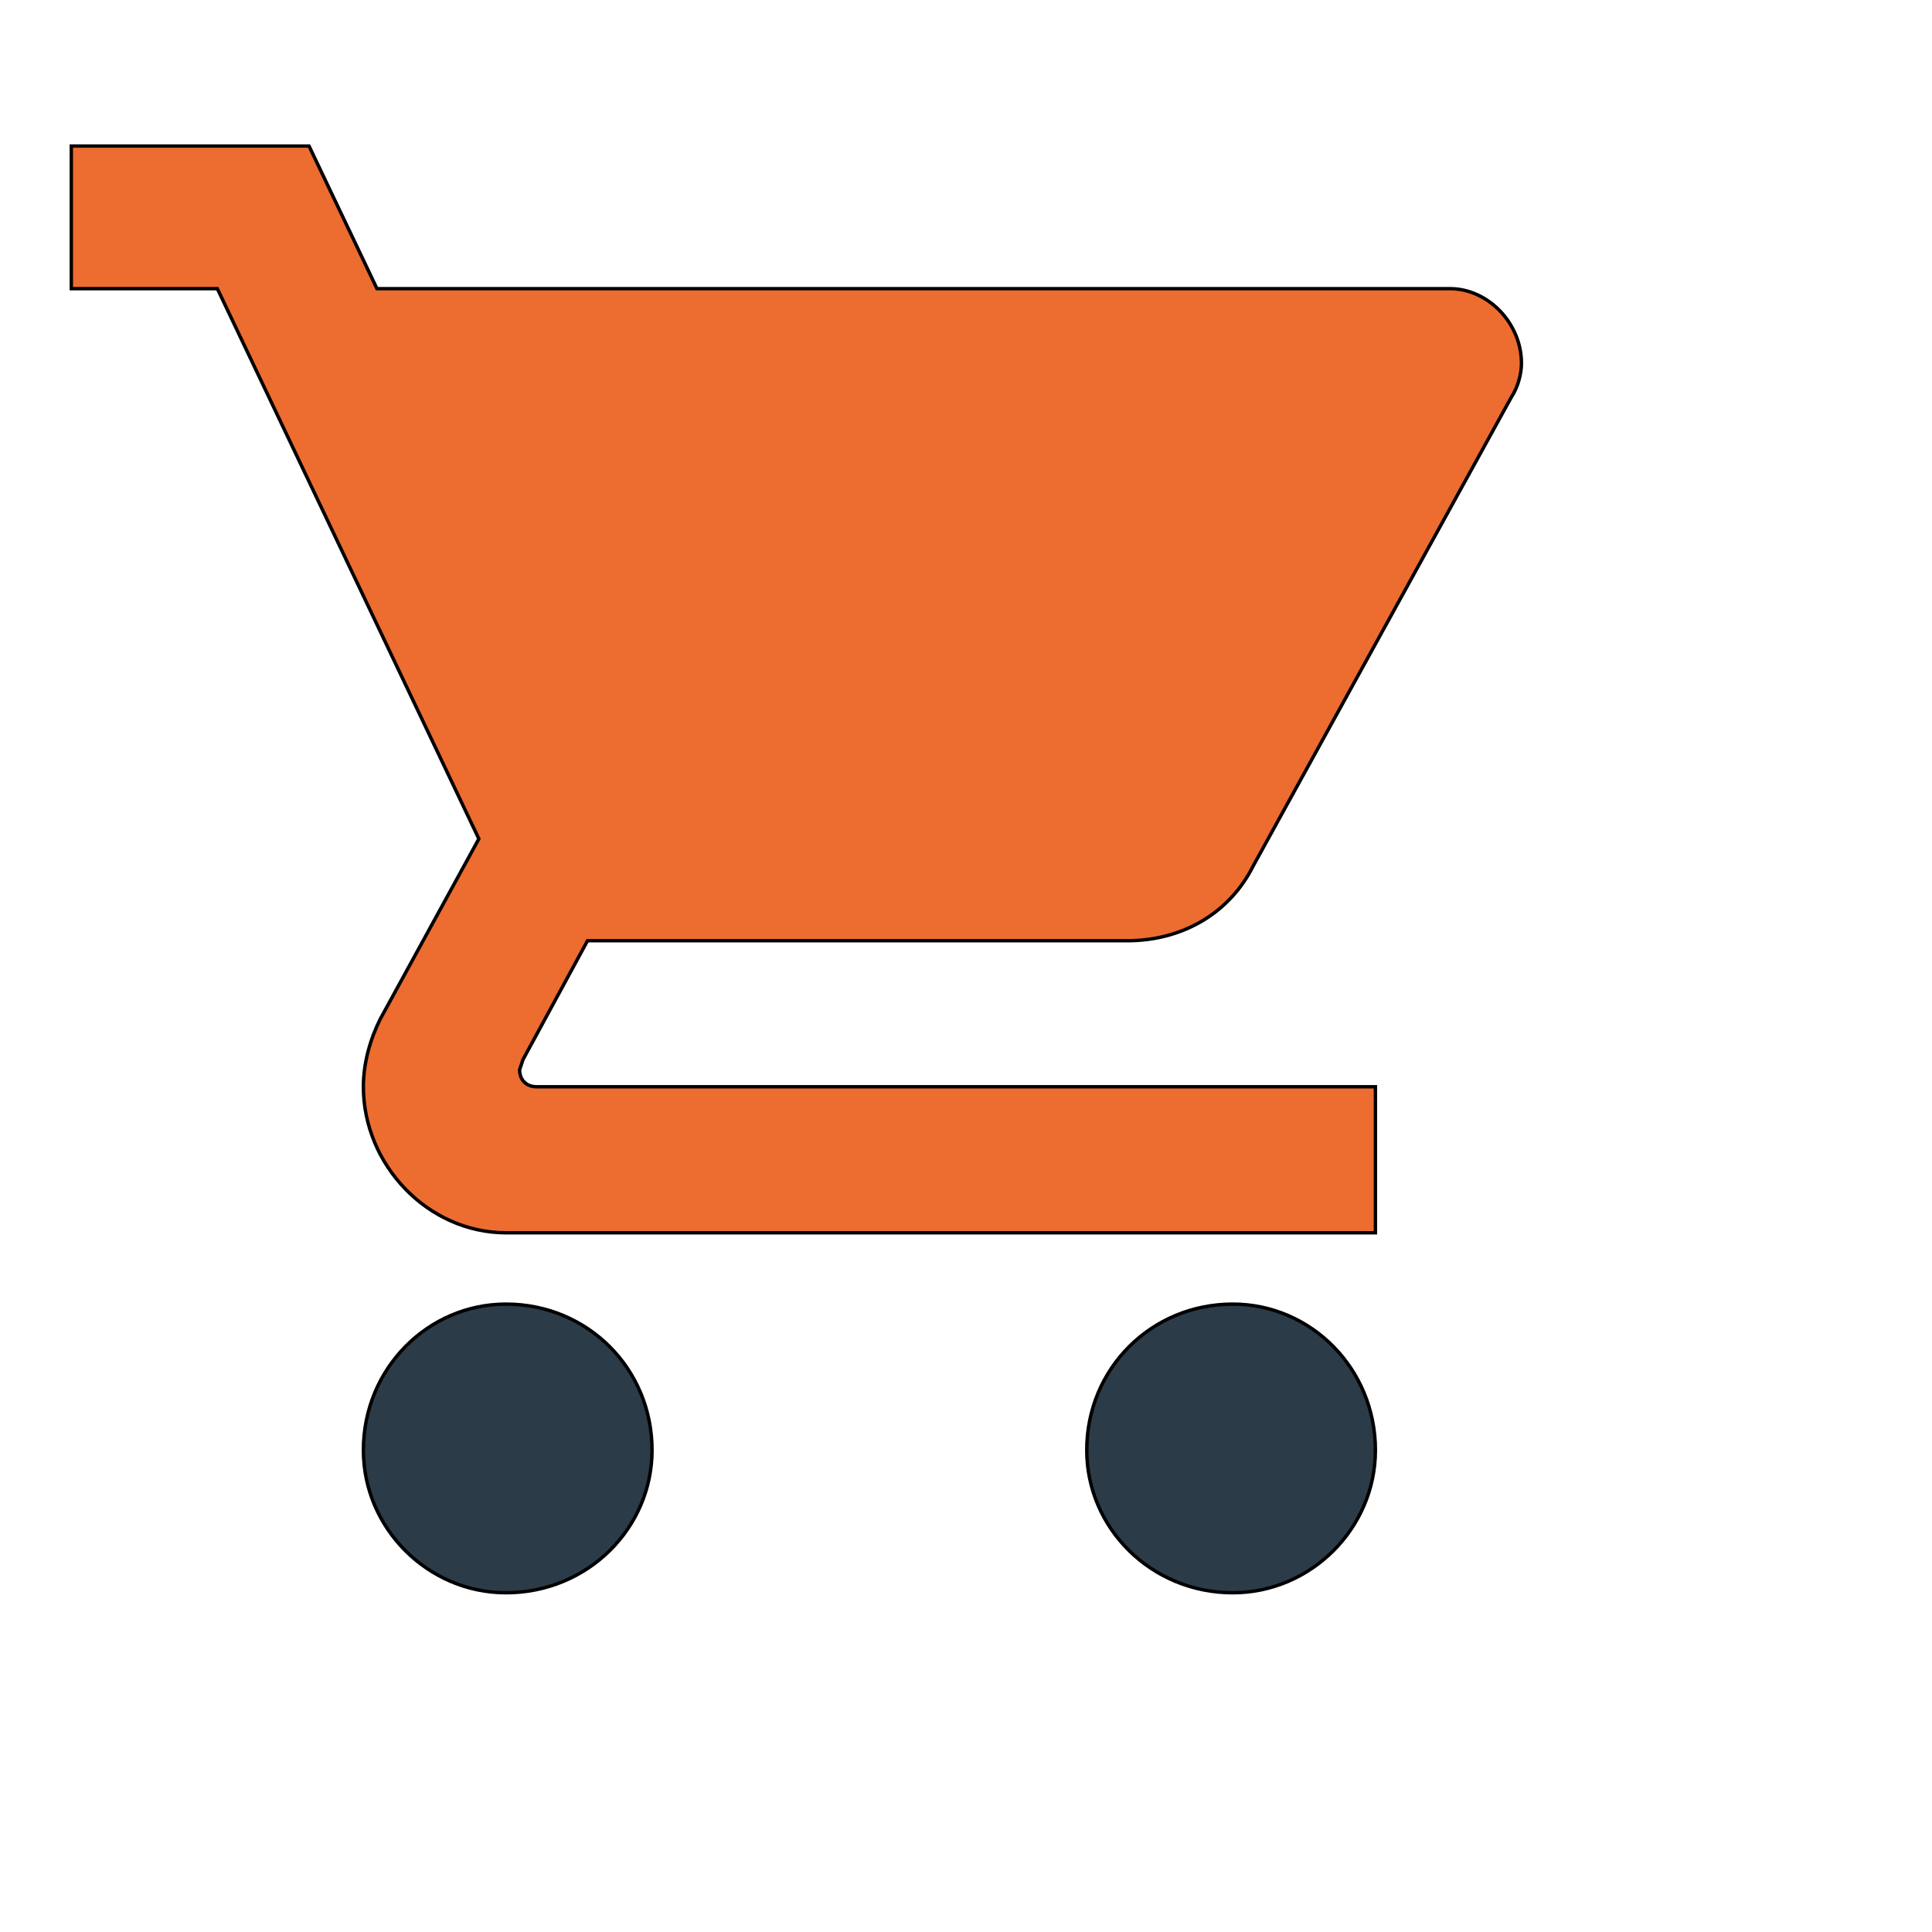 <svg id="th_wav_local-grocery-store" width="100%" height="100%" xmlns="http://www.w3.org/2000/svg" version="1.1" xmlns:xlink="http://www.w3.org/1999/xlink" xmlns:svgjs="http://svgjs.com/svgjs" preserveAspectRatio="xMidYMin slice" data-uid="wav_local-grocery-store" data-keyword="wav_local-grocery-store" viewBox="0 0 512 512" transform="matrix(0.9,0,0,0.9,0,0)" data-colors="[&quot;#ed6c30&quot;,&quot;#83bf4f&quot;,&quot;#ed6c30&quot;,&quot;#ffe655&quot;]"><path id="th_wav_local-grocery-store_1" d="M21 43L21 85L64 85L141 247L112 300C109 306 107 313 107 320C107 343 126 363 149 363L405 363L405 320L158 320C155 320 153 318 153 315L154 312L173 277L332 277C348 277 362 269 369 255L445 117C447 114 448 110 448 107C448 95 438 85 427 85L111 85L91 43L21 43Z " fill-rule="evenodd" fill="#ed6c30" stroke-width="1" stroke="#000000"></path><path id="th_wav_local-grocery-store_0" d="M149 384C126 384 107 403 107 427C107 450 126 469 149 469C173 469 192 450 192 427C192 403 173 384 149 384Z " fill-rule="evenodd" fill="#2b3b47" stroke-width="1" stroke="#000000"></path><path id="th_wav_local-grocery-store_2" d="M363 384C339 384 320 403 320 427C320 450 339 469 363 469C386 469 405 450 405 427C405 403 386 384 363 384Z " fill-rule="evenodd" fill="#2b3b47" stroke-width="1" stroke="#000000"></path><defs id="SvgjsDefs17528" fill="#ffe655"></defs></svg>